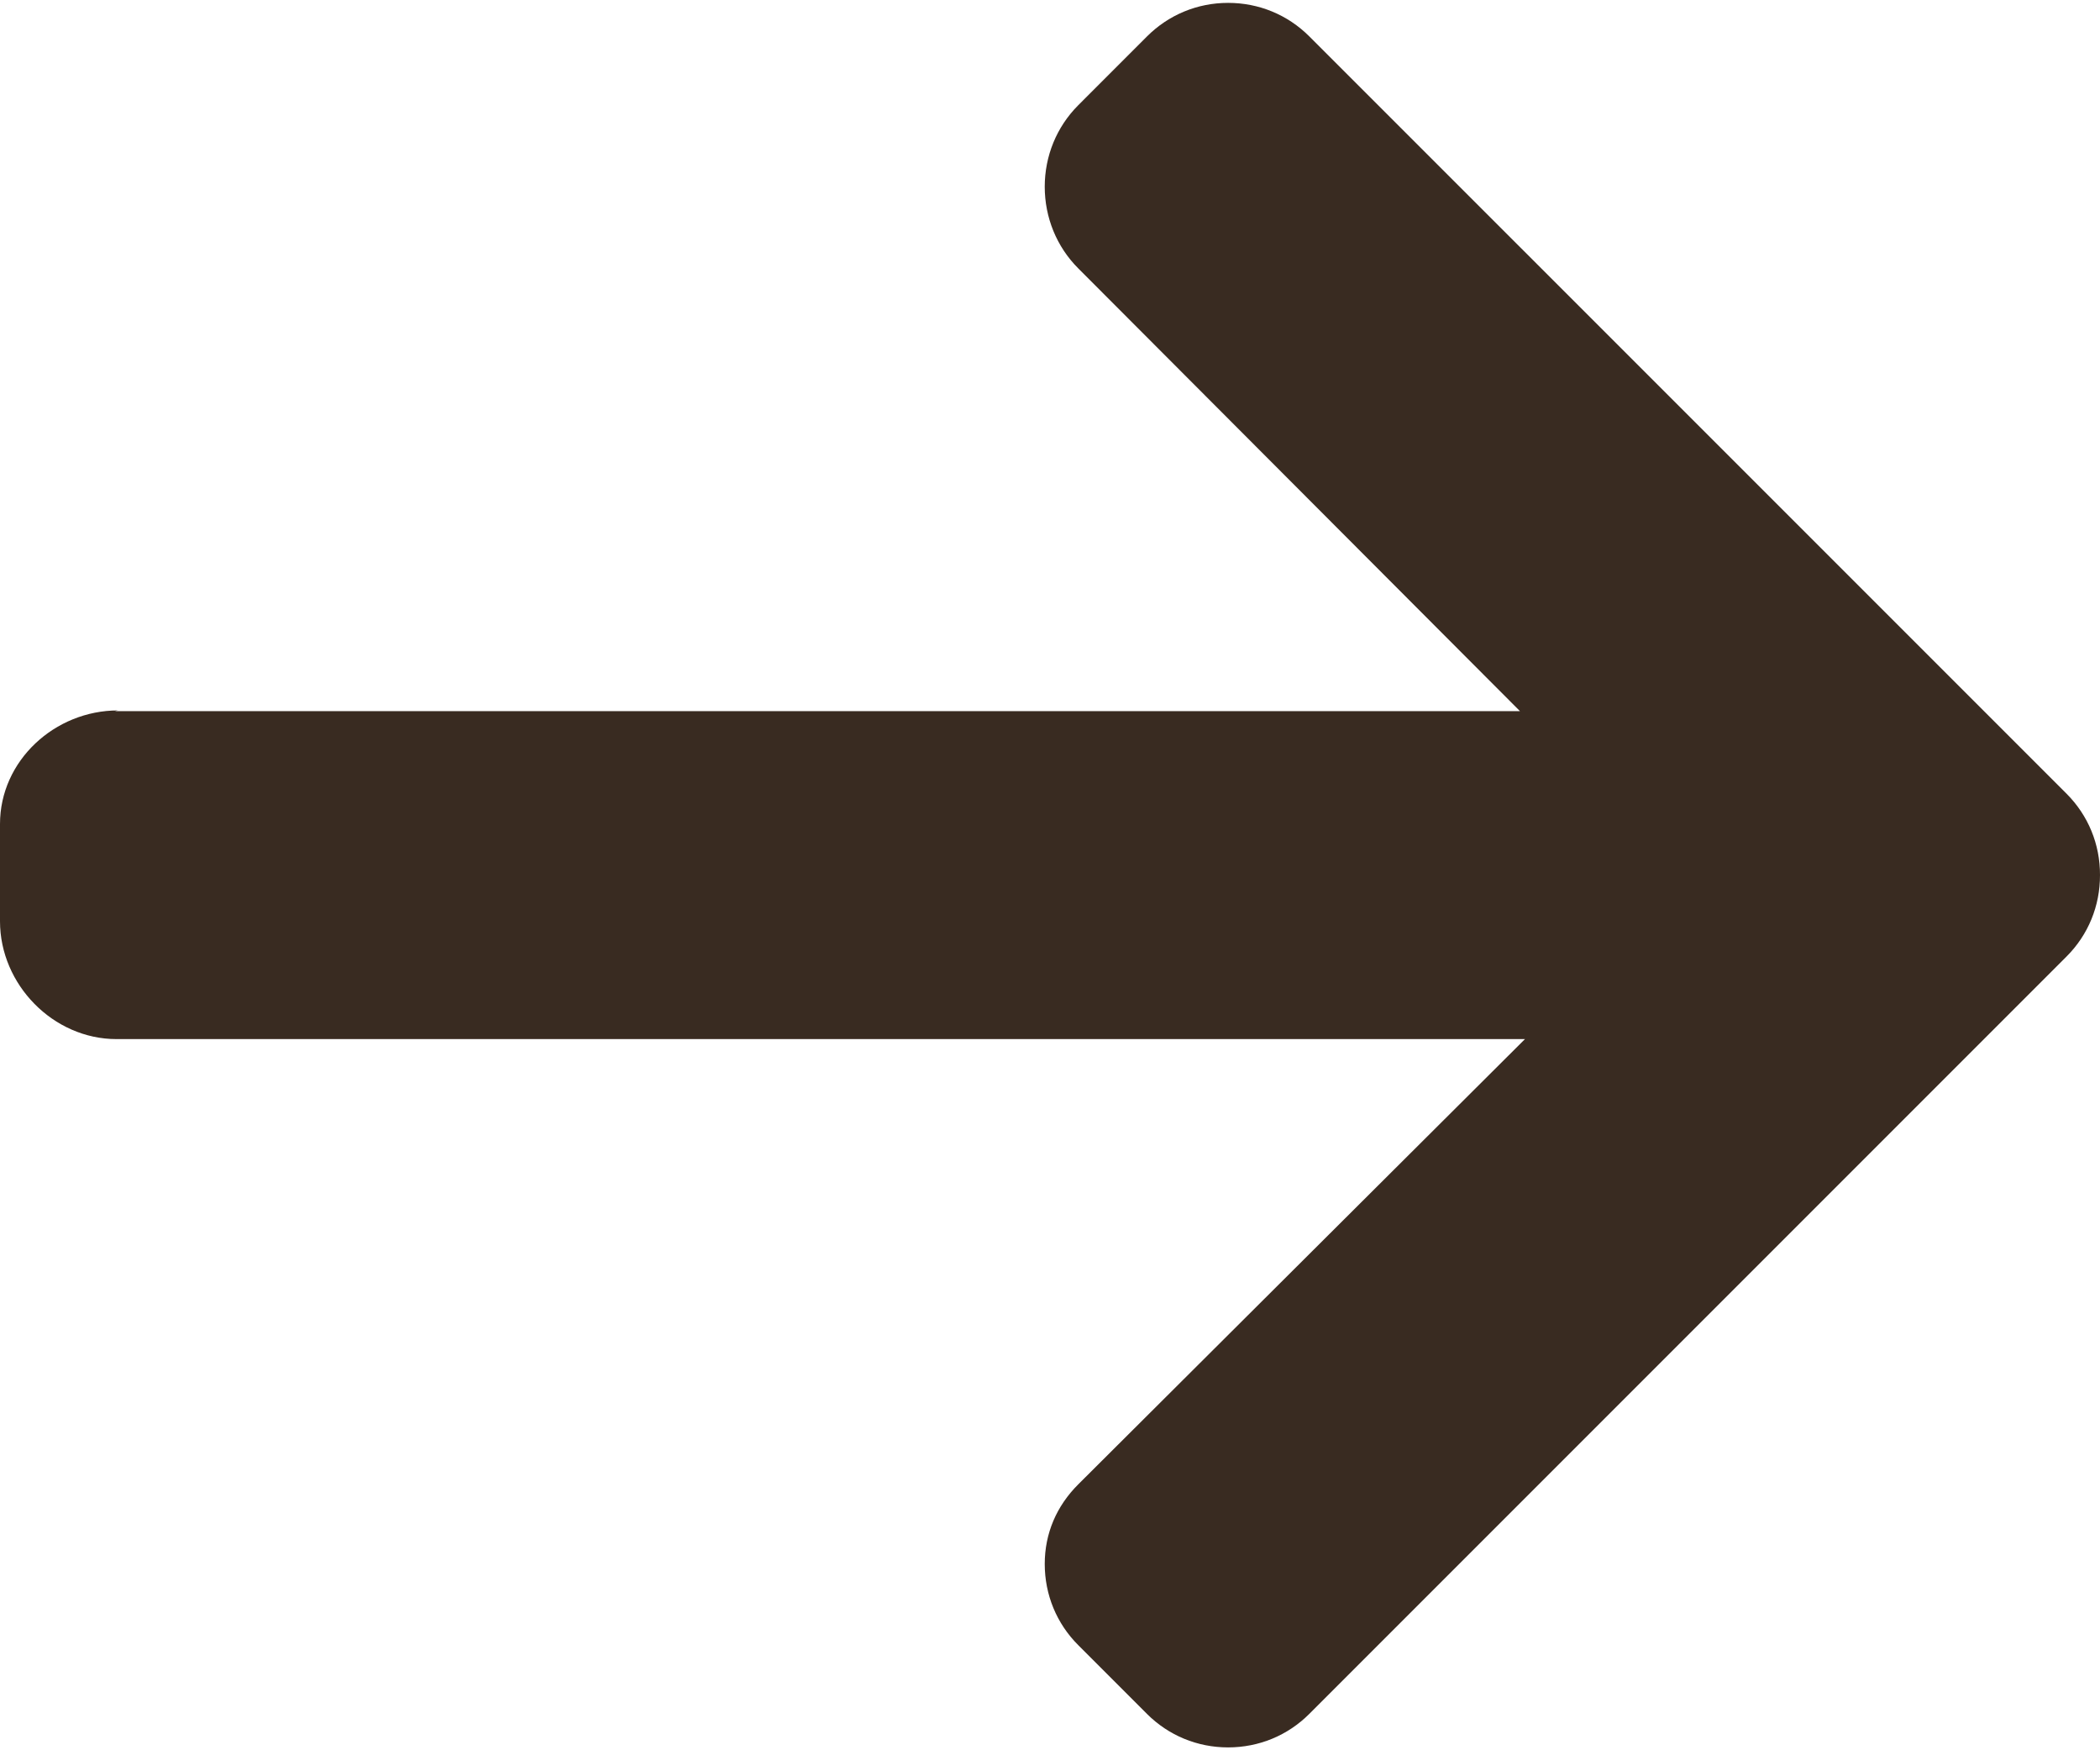 <svg width="492" height="410" xmlns="http://www.w3.org/2000/svg"><path d="M27.656 166.418l-.768.168h329.224L252.616 62.862c-5.068-5.064-7.848-11.924-7.848-19.124 0-7.2 2.78-14.012 7.848-19.088L268.72 8.538c5.064-5.064 11.812-7.864 19.008-7.864 7.2 0 13.952 2.78 19.016 7.844l177.412 177.396c5.084 5.084 7.864 11.856 7.844 19.06.02 7.244-2.76 14.02-7.844 19.096L306.744 401.482c-5.064 5.06-11.812 7.844-19.016 7.844-7.196 0-13.944-2.788-19.008-7.844l-16.104-16.112c-5.068-5.056-7.848-11.808-7.848-19.008 0-7.196 2.78-13.592 7.848-18.652L357.28 243.406H27.288C12.46 243.406 0 230.626 0 215.806v-22.788c0-14.82 12.828-26.6 27.656-26.6z" fill="#392B21"/></svg>